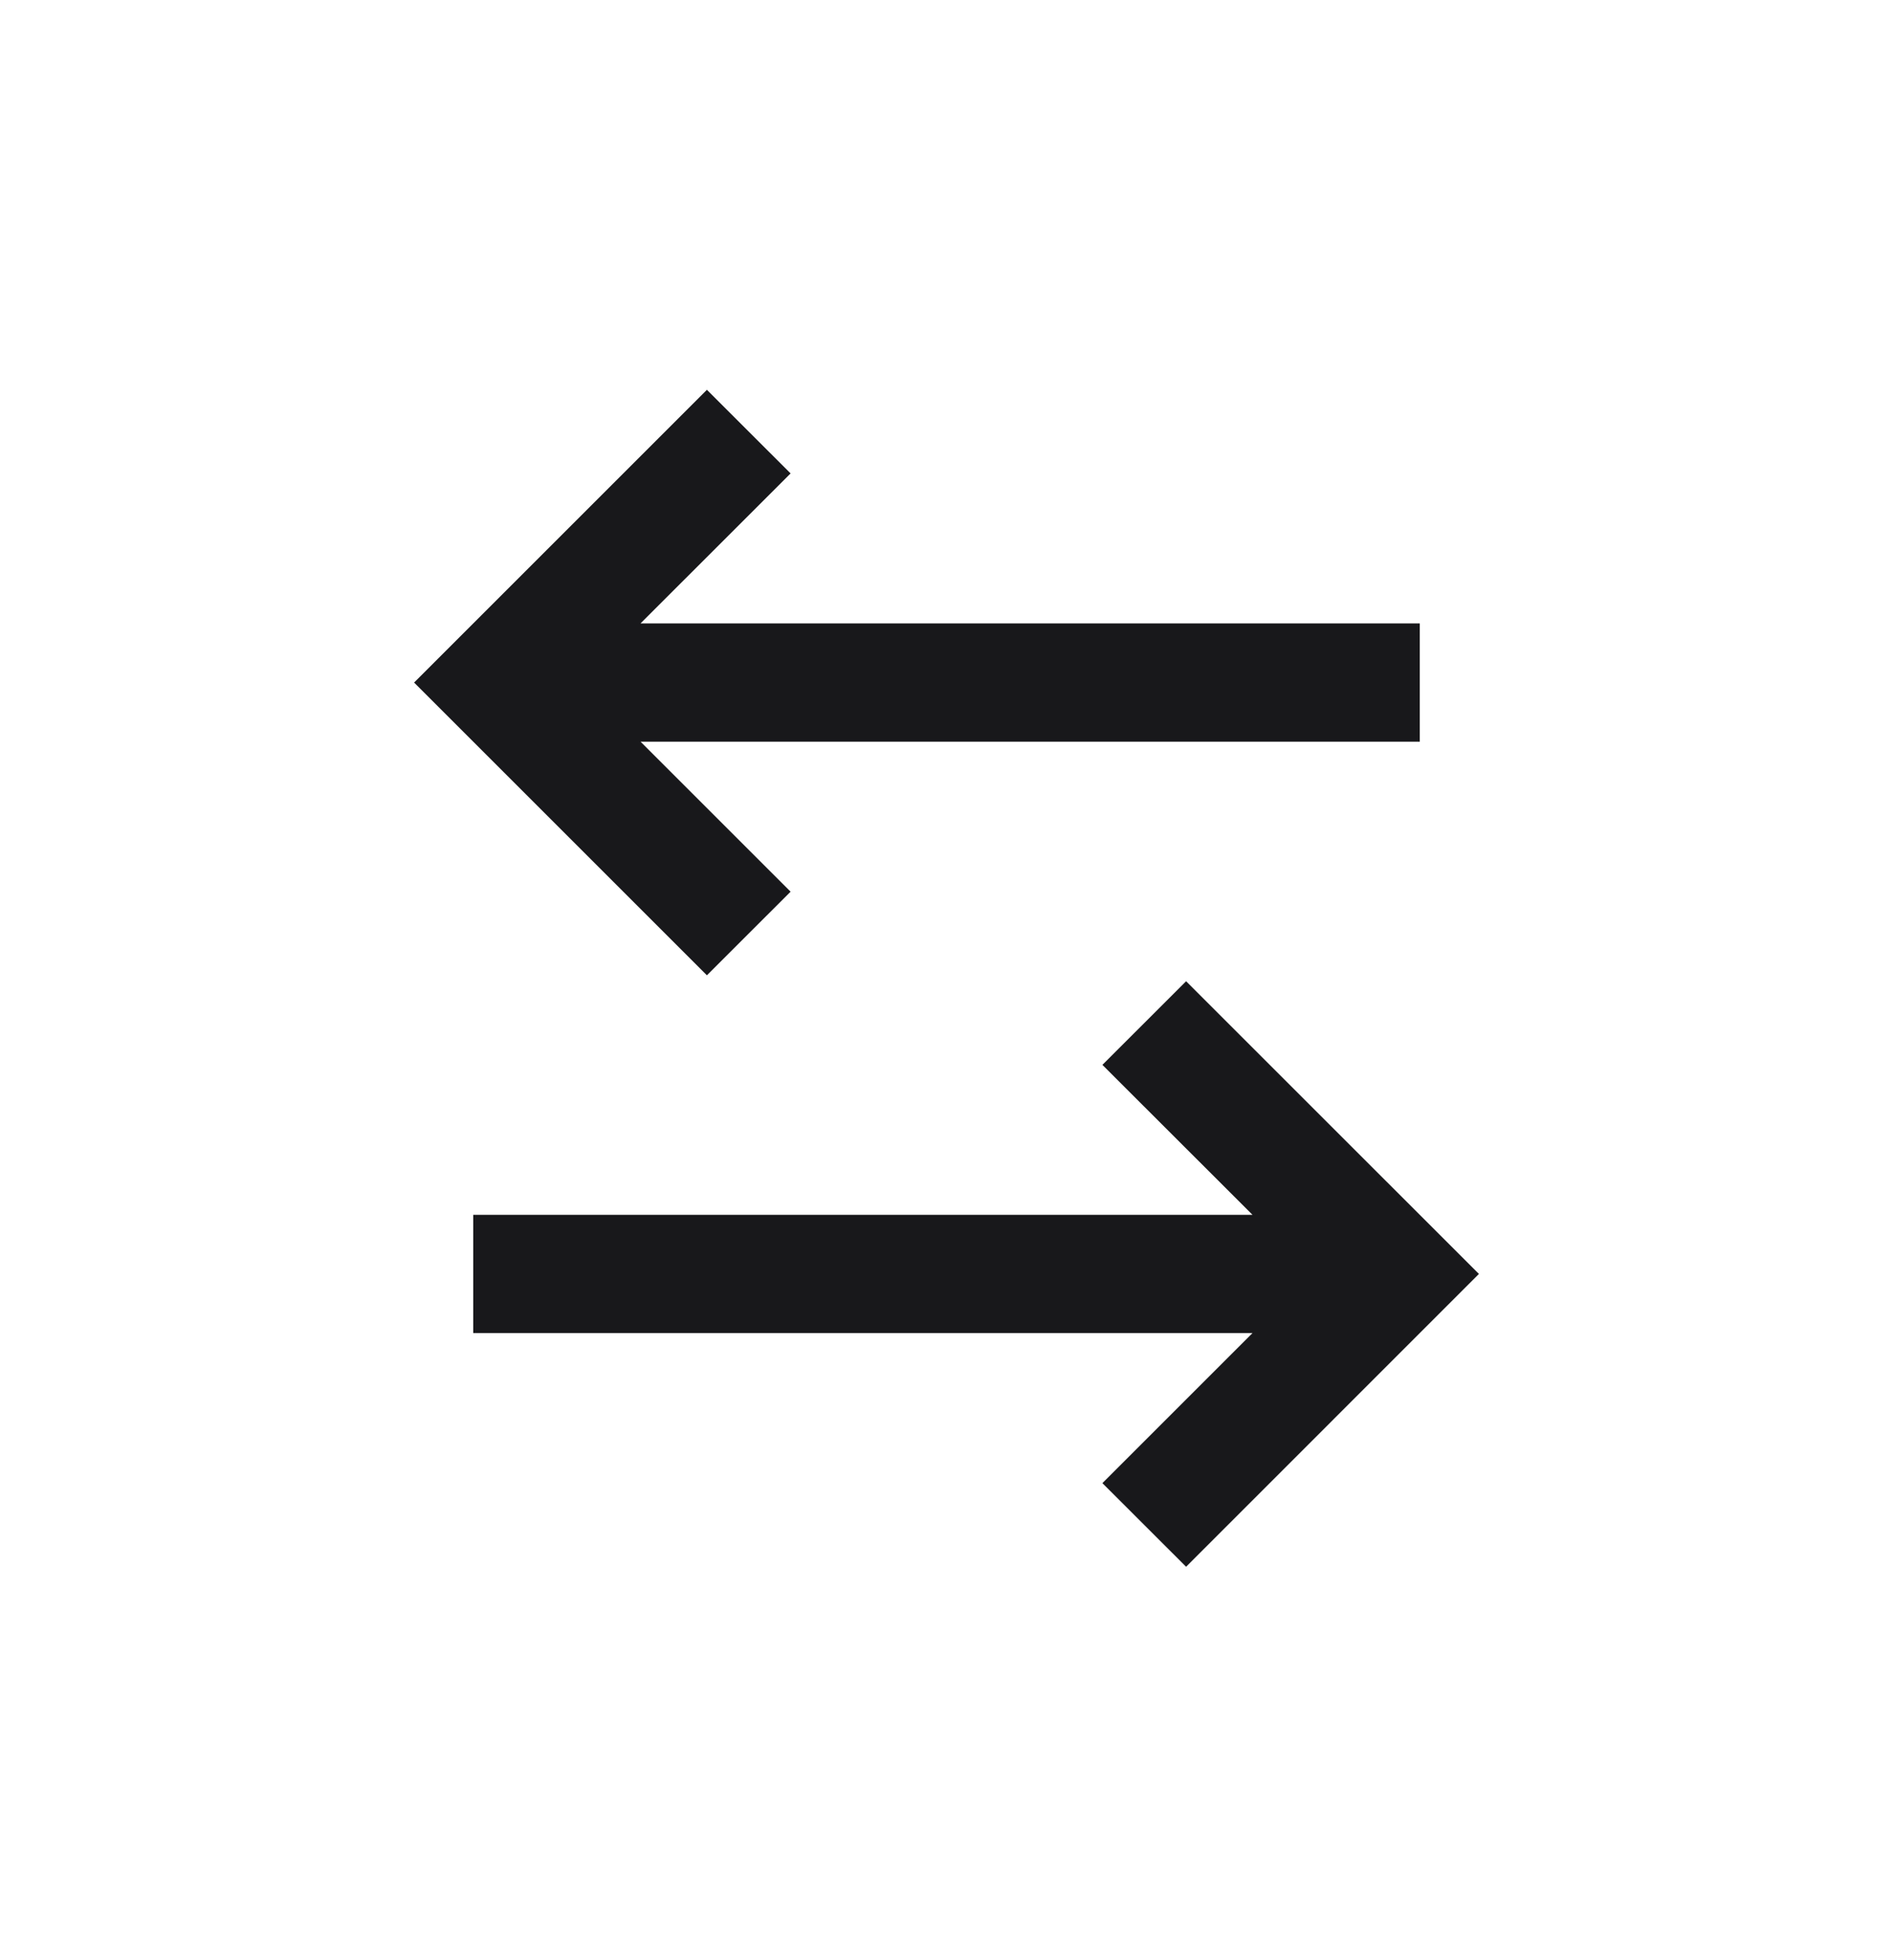 <svg xmlns="http://www.w3.org/2000/svg" width="28" height="29" fill="none"><path fill="#18181B" d="m17.544 14.517 4.331 4.33-4.331 4.332-1.238-1.237 2.22-2.22H7v-1.75h11.526l-2.22-2.218 1.238-1.237zm-7.088-8.75 1.238 1.237-2.22 2.219H21v1.75H9.475l2.219 2.219-1.238 1.237-4.331-4.331 4.331-4.331z"/></svg>